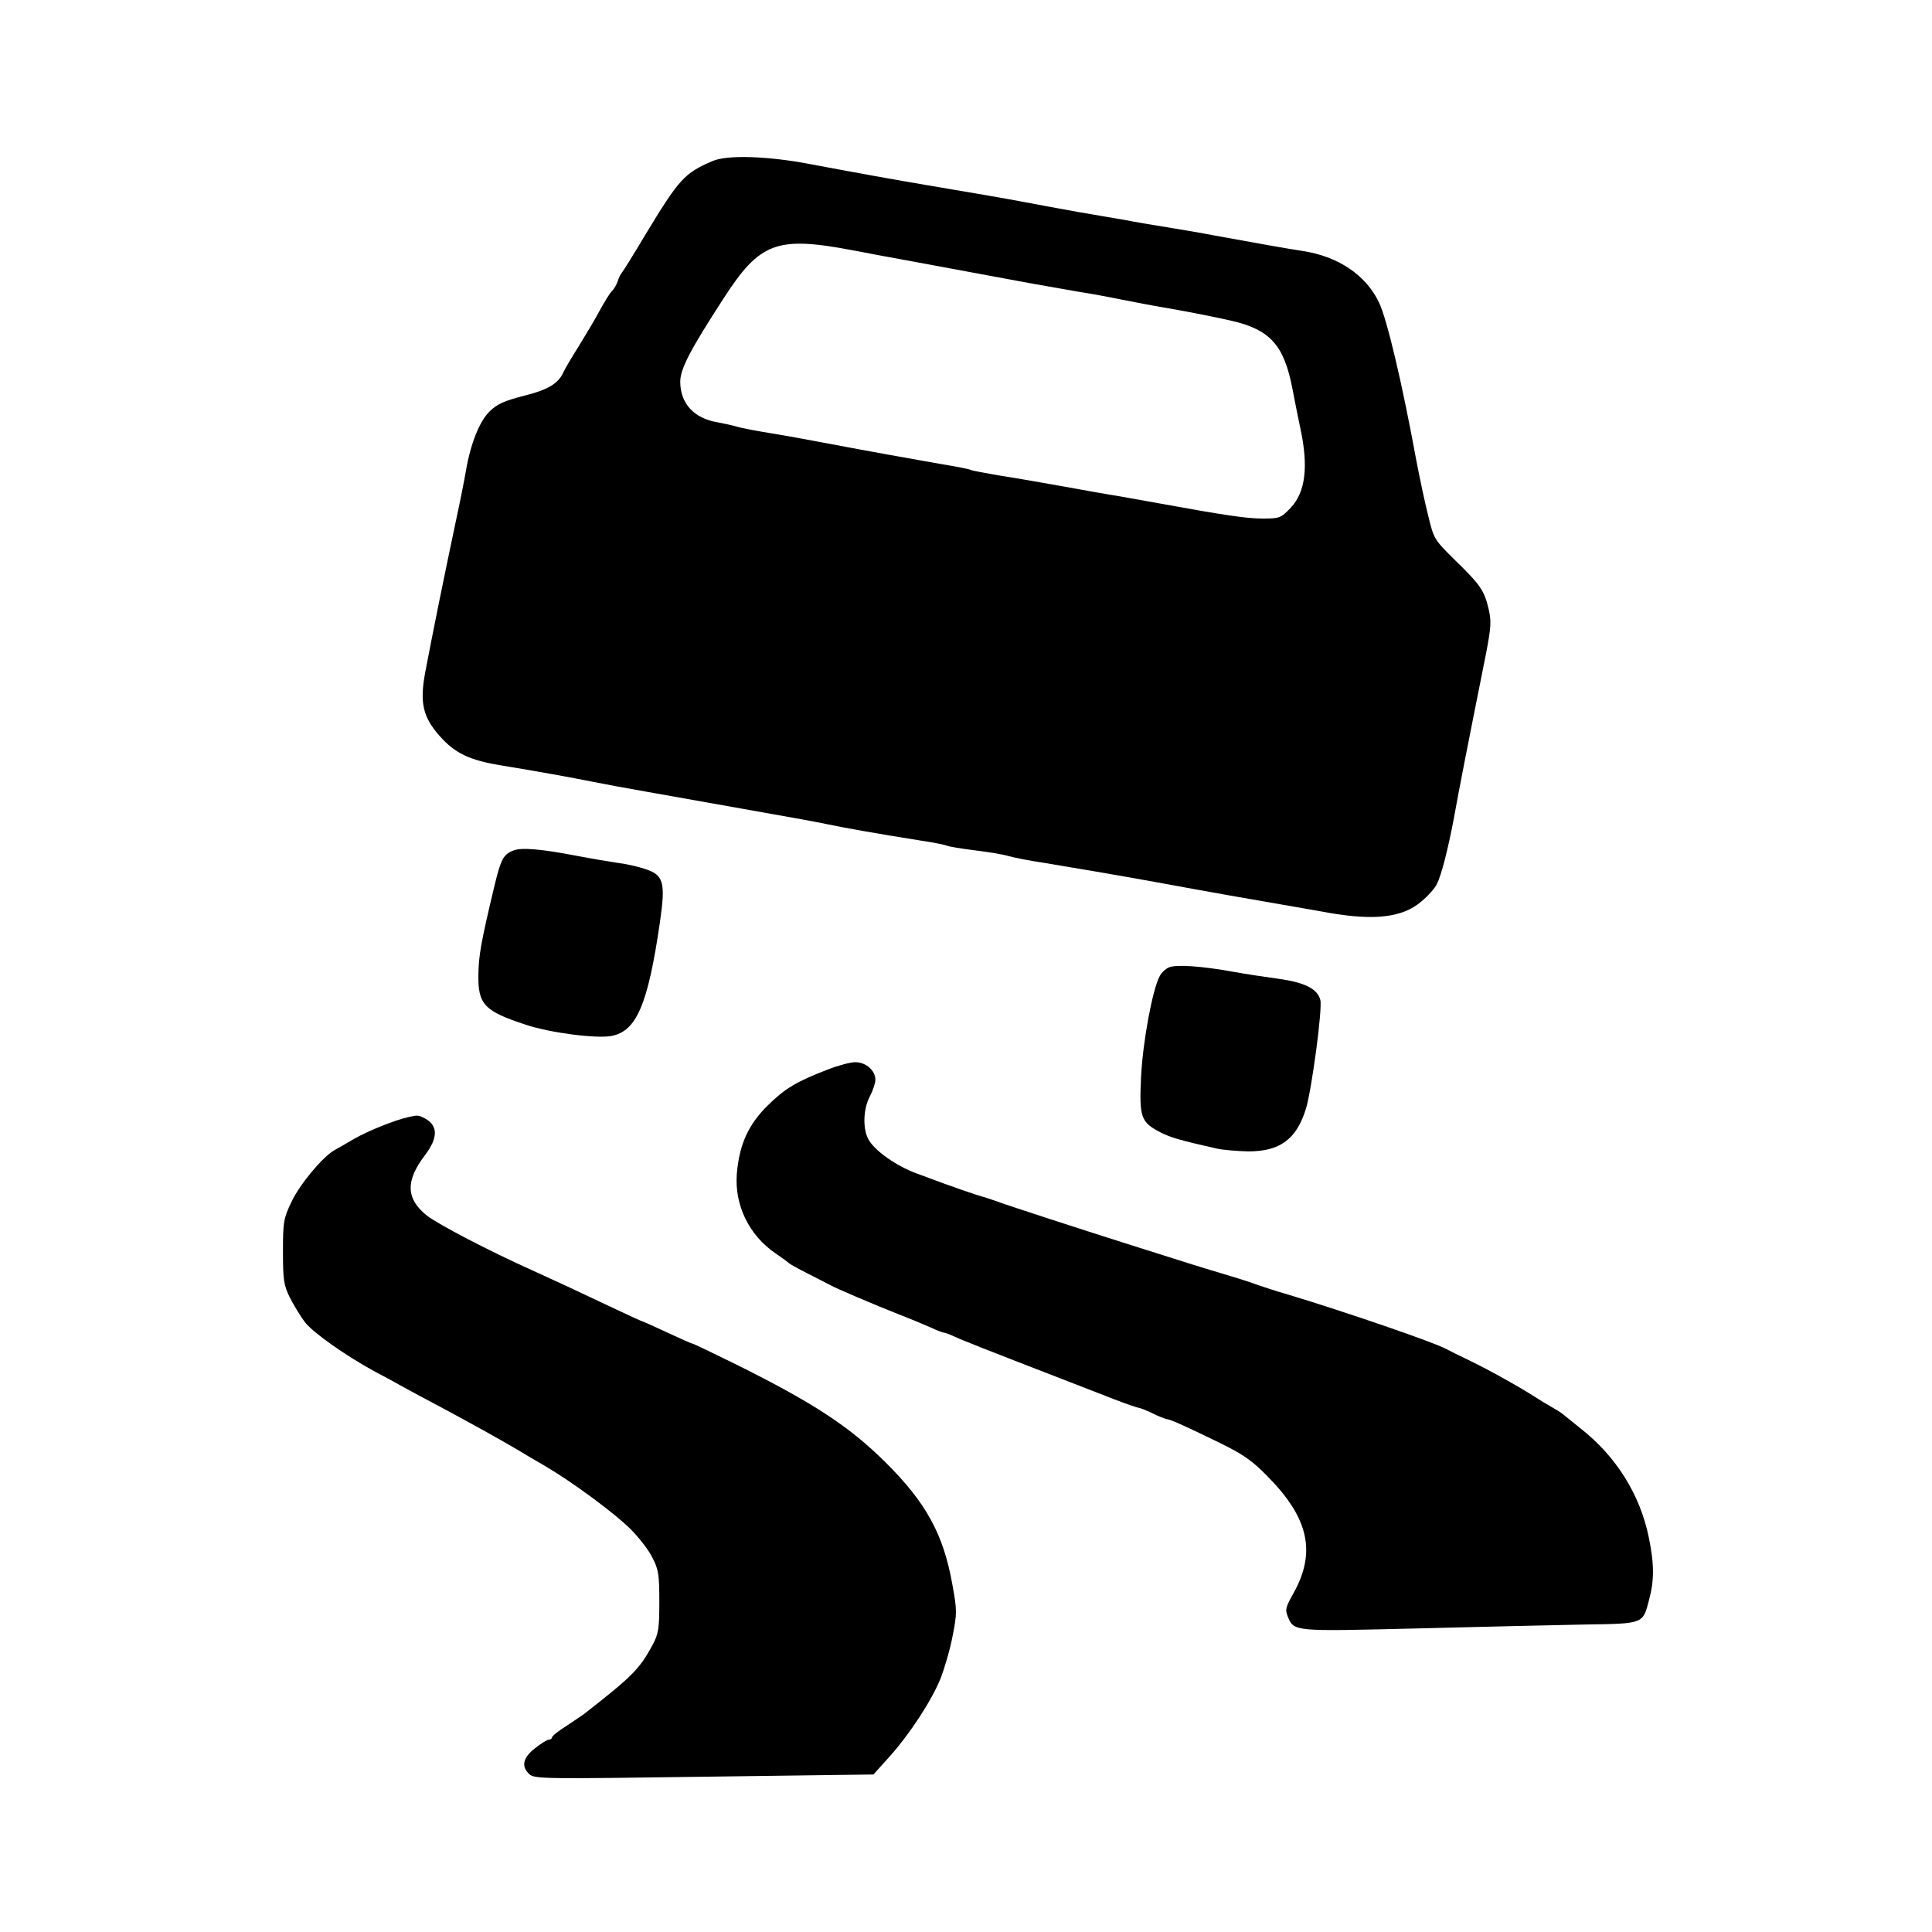 <?xml version="1.0" encoding="UTF-8" standalone="no"?> <svg xmlns="http://www.w3.org/2000/svg" version="1.0" width="693pt" height="693pt" viewBox="0 0 693 693" preserveAspectRatio="xMidYMid meet"><g transform="translate(0,693) scale(0.1,-0.1)" fill="#000000" stroke="none"><path d="M2555 6352 c-100 -43 -119 -64 -239 -262 -41 -69 -79 -130 -84 -136 -5 -6 -13 -20 -16 -32 -4 -12 -13 -28 -20 -35 -8 -7 -28 -40 -46 -73 -17 -32 -52 -90 -76 -129 -24 -38 -48 -79 -53 -90 -18 -41 -57 -64 -143 -85 -69 -18 -95 -29 -122 -56 -36 -35 -68 -115 -85 -214 -5 -30 -21 -111 -36 -180 -40 -189 -82 -395 -110 -543 -20 -108 -8 -160 53 -228 54 -61 107 -86 217 -104 134 -22 256 -44 330 -59 39 -8 126 -24 195 -36 69 -12 170 -30 225 -40 55 -10 156 -28 225 -40 69 -12 157 -28 195 -36 72 -15 186 -35 337 -59 48 -7 91 -16 96 -19 4 -2 48 -10 98 -16 49 -6 103 -15 119 -20 17 -5 75 -17 130 -25 109 -18 262 -44 395 -68 189 -35 389 -70 460 -82 41 -7 116 -20 165 -29 167 -29 267 -17 334 41 23 19 48 47 55 62 16 31 40 125 61 236 20 111 45 239 115 589 18 94 20 116 10 160 -16 68 -29 87 -120 176 -75 74 -77 76 -97 160 -12 47 -31 137 -43 200 -51 278 -105 506 -134 566 -47 98 -147 165 -275 184 -64 10 -143 24 -313 55 -46 9 -123 22 -173 30 -49 8 -115 19 -145 25 -30 5 -109 19 -175 30 -66 12 -154 28 -195 36 -70 13 -120 22 -340 59 -108 18 -279 49 -422 76 -156 30 -301 34 -353 11z m505 -320 c58 -11 157 -30 220 -41 147 -27 314 -58 410 -76 41 -7 118 -21 170 -30 52 -8 127 -22 165 -30 39 -8 124 -24 190 -35 66 -12 158 -30 204 -41 138 -32 187 -88 217 -244 7 -38 20 -101 28 -140 30 -137 19 -230 -34 -286 -35 -37 -40 -39 -101 -39 -58 0 -138 12 -374 55 -44 8 -107 19 -140 25 -33 5 -123 21 -200 35 -77 14 -182 32 -234 40 -51 9 -97 17 -100 20 -4 2 -47 11 -97 19 -102 18 -272 48 -424 77 -58 11 -145 27 -195 35 -49 8 -103 18 -120 23 -16 5 -48 12 -70 16 -86 14 -135 68 -135 146 0 46 37 116 155 298 131 203 191 225 465 173z"></path><path d="M1841 3879 c-36 -14 -45 -32 -69 -133 -47 -197 -55 -244 -56 -311 -2 -108 21 -132 171 -181 88 -29 252 -50 306 -40 90 17 131 112 174 407 21 146 14 171 -56 193 -25 8 -68 18 -96 21 -27 4 -93 15 -145 25 -130 25 -201 31 -229 19z"></path><path d="M4193 3460 c-12 -5 -27 -19 -33 -31 -26 -47 -61 -237 -67 -361 -7 -147 -1 -163 70 -200 38 -19 69 -28 202 -58 22 -5 73 -9 113 -10 114 0 173 44 207 155 21 73 59 357 51 388 -10 40 -56 63 -149 76 -45 6 -118 17 -162 25 -115 21 -207 27 -232 16z"></path><path d="M2970 3094 c-114 -44 -154 -68 -216 -129 -70 -69 -102 -140 -111 -245 -9 -113 44 -221 139 -286 24 -16 45 -32 48 -35 3 -3 33 -20 67 -37 34 -17 70 -36 80 -41 23 -13 157 -70 248 -106 39 -15 89 -36 112 -46 23 -11 45 -19 48 -19 4 0 21 -6 38 -14 30 -14 119 -49 380 -150 61 -24 148 -57 193 -75 44 -17 85 -31 90 -31 5 -1 27 -9 49 -20 22 -11 44 -19 48 -20 12 0 62 -22 187 -83 86 -42 118 -63 175 -121 150 -151 177 -274 94 -422 -27 -48 -30 -58 -20 -82 23 -55 17 -54 469 -43 230 6 499 12 600 14 208 3 205 2 227 88 19 70 19 129 -1 225 -31 152 -116 289 -243 389 -31 25 -61 49 -67 54 -6 5 -24 16 -40 25 -16 9 -41 24 -56 34 -54 35 -165 97 -233 130 -38 18 -78 38 -89 44 -42 23 -359 132 -561 193 -49 14 -106 33 -125 40 -19 7 -69 23 -110 35 -41 12 -93 28 -115 35 -22 7 -107 34 -190 60 -203 64 -473 152 -510 166 -16 6 -50 17 -75 24 -25 8 -76 26 -115 40 -38 14 -83 31 -100 37 -69 26 -141 76 -167 116 -24 37 -23 112 2 159 11 21 20 48 20 60 0 33 -34 63 -72 63 -18 0 -62 -12 -98 -26z"></path><path d="M1465 2923 c-47 -10 -144 -49 -193 -77 -29 -17 -62 -36 -73 -42 -42 -24 -123 -121 -153 -184 -29 -61 -31 -72 -31 -180 0 -103 3 -120 25 -165 14 -27 38 -67 54 -88 31 -39 148 -121 251 -177 33 -17 80 -43 105 -57 25 -14 81 -44 125 -67 132 -71 213 -116 286 -159 20 -12 63 -38 95 -56 97 -57 249 -169 306 -226 29 -29 65 -75 78 -102 22 -42 25 -61 25 -158 0 -97 -3 -115 -24 -155 -48 -88 -72 -112 -246 -248 -5 -4 -34 -23 -62 -42 -29 -18 -53 -37 -53 -42 0 -4 -5 -8 -11 -8 -6 0 -29 -14 -50 -31 -44 -34 -50 -66 -20 -93 18 -17 57 -17 627 -9 l607 8 54 60 c73 80 155 205 187 285 14 36 34 104 43 152 16 81 16 92 -1 185 -32 180 -94 293 -240 438 -129 128 -258 213 -538 352 -81 40 -150 73 -153 73 -3 0 -44 18 -91 40 -47 22 -87 40 -89 40 -2 0 -57 25 -122 56 -118 56 -189 89 -273 127 -156 70 -338 165 -379 197 -75 60 -77 124 -7 216 48 63 48 107 -1 133 -22 11 -25 12 -58 4z"></path></g></svg> 